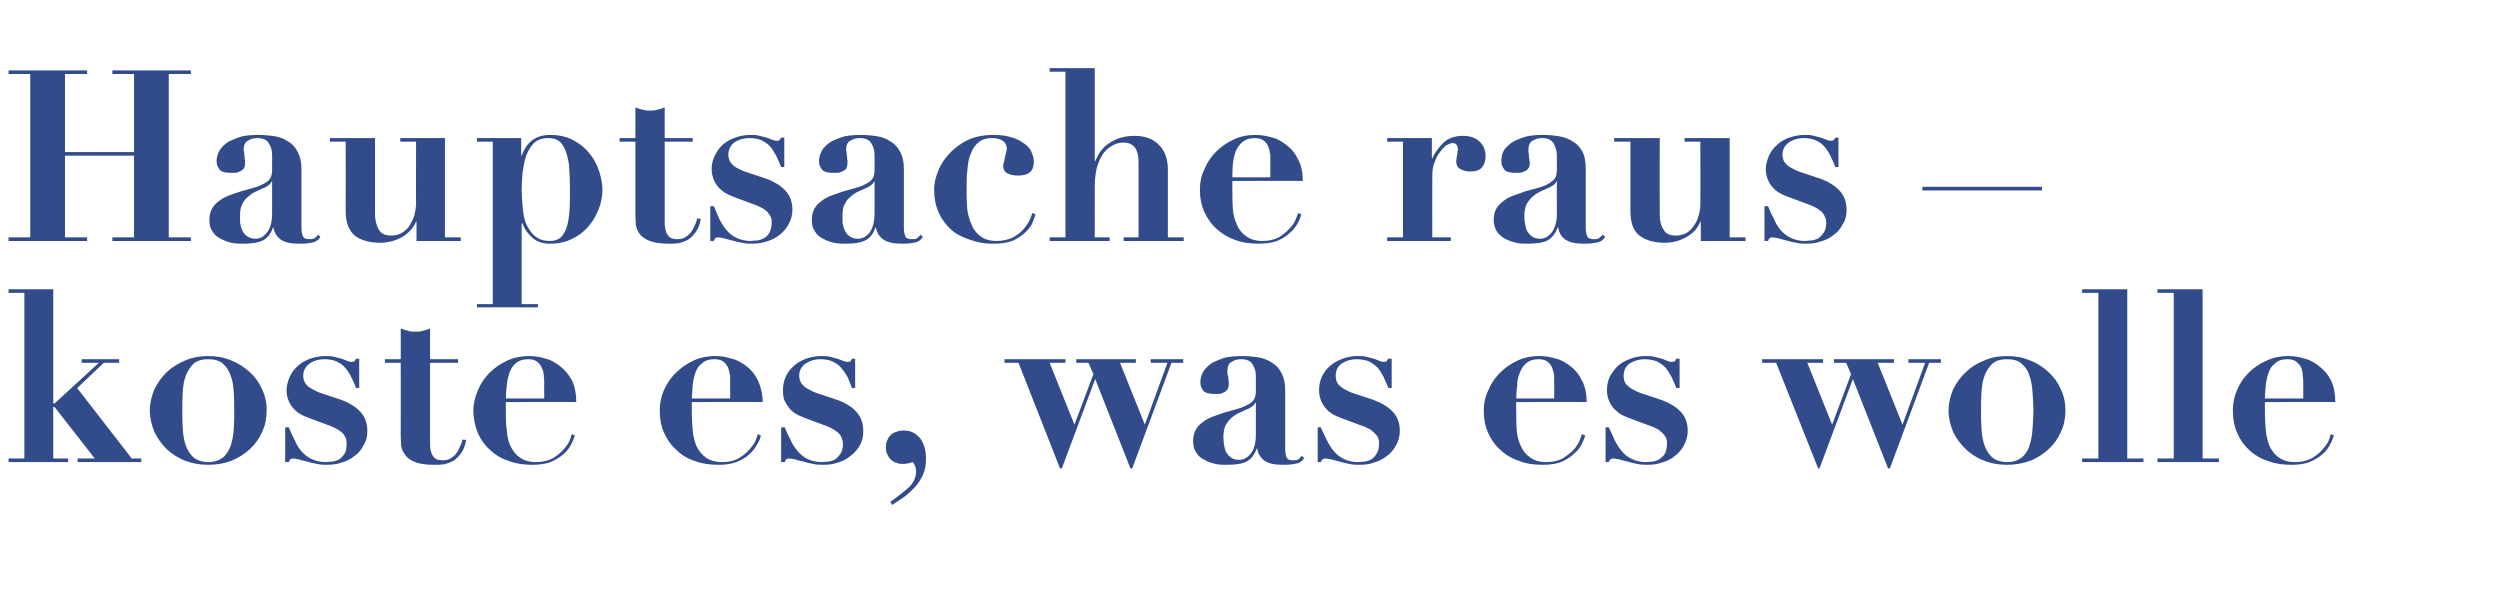 <?xml version="1.0" standalone="no"?><!DOCTYPE svg PUBLIC "-//W3C//DTD SVG 1.1//EN" "http://www.w3.org/Graphics/SVG/1.1/DTD/svg11.dtd"><svg xmlns="http://www.w3.org/2000/svg" version="1.1" width="554px" height="134.6px" viewBox="0 -2 554 134.6" style="top:-2px">  <desc>Hauptsache raus – koste es, was es wolle</desc>  <defs/>  <g id="Polygon38458">    <path d="M 1.9 62.1 L 1.9 62.9 L 5.4 62.9 L 5.4 99.6 L 1.9 99.6 L 1.9 100.4 L 15.1 100.4 L 15.1 99.6 L 11.8 99.6 L 11.8 88.2 L 12.1 88.2 L 21 99.6 L 17.2 99.6 L 17.2 100.4 L 31.3 100.4 L 31.3 99.6 L 29.2 99.6 L 17.1 84 L 23 78.4 L 26.4 78.4 L 26.4 77.6 L 18.1 77.6 L 18.1 78.4 L 21.9 78.4 L 12.1 87.4 L 11.8 87.4 L 11.8 62.1 L 1.9 62.1 Z M 46.2 100.4 C 44.8 100.4 43.7 100 42.9 99.4 C 42.2 98.7 41.6 97.9 41.2 96.8 C 40.8 95.7 40.6 94.5 40.5 93.1 C 40.4 91.8 40.4 90.4 40.4 89 C 40.4 87.5 40.4 86.2 40.5 84.8 C 40.6 83.4 40.8 82.2 41.2 81.2 C 41.6 80.1 42.2 79.3 42.9 78.6 C 43.7 77.9 44.8 77.6 46.2 77.6 C 47.5 77.6 48.6 77.9 49.4 78.6 C 50.2 79.3 50.7 80.1 51.1 81.2 C 51.5 82.2 51.7 83.4 51.8 84.8 C 51.9 86.2 51.9 87.5 51.9 89 C 51.9 90.4 51.9 91.8 51.8 93.1 C 51.7 94.5 51.5 95.7 51.1 96.8 C 50.7 97.9 50.2 98.7 49.4 99.4 C 48.6 100 47.5 100.4 46.2 100.4 Z M 46.2 76.9 C 44.3 76.9 42.6 77.2 41 77.9 C 39.5 78.5 38.1 79.4 36.9 80.5 C 35.8 81.6 34.9 82.9 34.2 84.3 C 33.6 85.8 33.2 87.3 33.2 89 C 33.2 90.6 33.6 92.2 34.2 93.7 C 34.9 95.1 35.8 96.4 36.9 97.5 C 38.1 98.6 39.5 99.5 41 100.1 C 42.6 100.7 44.3 101 46.2 101 C 48 101 49.7 100.7 51.3 100.1 C 52.8 99.5 54.2 98.6 55.4 97.5 C 56.6 96.4 57.5 95.1 58.1 93.7 C 58.8 92.2 59.1 90.6 59.1 89 C 59.1 87.3 58.8 85.8 58.1 84.3 C 57.5 82.9 56.6 81.6 55.4 80.5 C 54.2 79.4 52.8 78.5 51.3 77.9 C 49.7 77.2 48 76.9 46.2 76.9 Z M 63.2 92.7 L 63.2 100.4 C 63.2 100.4 63.97 100.36 64 100.4 C 64.1 100.1 64.2 99.9 64.3 99.8 C 64.4 99.7 64.6 99.6 64.9 99.6 C 65.2 99.6 65.7 99.7 66.2 99.8 C 66.8 100 67.4 100.1 68.1 100.3 C 68.8 100.5 69.5 100.7 70.3 100.8 C 71 101 71.7 101 72.3 101 C 73.5 101 74.6 100.9 75.7 100.5 C 76.8 100.2 77.8 99.7 78.6 99 C 79.5 98.4 80.1 97.6 80.6 96.6 C 81.2 95.7 81.4 94.6 81.4 93.5 C 81.4 91.8 80.9 90.4 79.9 89.3 C 78.9 88.2 77.5 87.3 75.6 86.6 C 75.6 86.6 71.1 85.1 71.1 85.1 C 70.2 84.8 69.5 84.4 69 84.1 C 68.4 83.8 68 83.4 67.8 83.1 C 67.5 82.8 67.4 82.4 67.3 82.1 C 67.2 81.8 67.2 81.5 67.2 81.3 C 67.2 80.1 67.7 79.2 68.7 78.5 C 69.6 77.9 70.7 77.6 71.9 77.6 C 73 77.6 73.9 77.8 74.6 78.1 C 75.4 78.5 76 78.9 76.5 79.5 C 77 80.1 77.5 80.8 77.8 81.5 C 78.2 82.3 78.6 83.1 78.9 84 C 78.92 83.98 79.6 84 79.6 84 L 79.6 77.5 C 79.6 77.5 78.86 77.51 78.9 77.5 C 78.8 77.7 78.7 77.8 78.6 78 C 78.5 78.1 78.2 78.2 77.9 78.2 C 77.6 78.2 77.4 78.1 77 78 C 76.6 77.8 76.2 77.7 75.7 77.5 C 75.2 77.4 74.7 77.2 74.1 77.1 C 73.5 76.9 72.9 76.9 72.2 76.9 C 71 76.9 69.8 77.1 68.7 77.5 C 67.6 77.9 66.7 78.4 66 79.1 C 65.2 79.8 64.6 80.6 64.2 81.5 C 63.8 82.5 63.5 83.4 63.5 84.5 C 63.5 85.4 63.7 86.2 64 86.9 C 64.3 87.6 64.7 88.2 65.2 88.7 C 65.7 89.2 66.2 89.6 66.8 89.9 C 67.3 90.2 67.9 90.4 68.4 90.6 C 68.4 90.6 72.7 92.2 72.7 92.2 C 73.6 92.5 74.4 92.9 74.9 93.2 C 75.5 93.6 75.9 93.9 76.2 94.3 C 76.4 94.6 76.6 95 76.7 95.3 C 76.8 95.6 76.8 96 76.8 96.3 C 76.8 97.3 76.7 98.1 76.3 98.6 C 75.9 99.2 75.5 99.6 75 99.9 C 74.5 100.1 73.9 100.3 73.4 100.3 C 72.9 100.3 72.5 100.4 72.1 100.4 C 70.9 100.4 69.9 100.1 69 99.7 C 68.2 99.3 67.4 98.7 66.8 98 C 66.2 97.3 65.7 96.5 65.3 95.5 C 64.8 94.6 64.4 93.7 64 92.7 C 63.97 92.67 63.2 92.7 63.2 92.7 Z M 88.8 70.8 C 88.83 70.78 88.8 77.6 88.8 77.6 L 85.3 77.6 L 85.3 78.4 L 88.8 78.4 C 88.8 78.4 88.83 94.69 88.8 94.7 C 88.8 95.3 88.9 96 88.9 96.8 C 89 97.5 89.3 98.2 89.8 98.8 C 90.2 99.5 91 100 92 100.4 C 93 100.8 94.4 101 96.2 101 C 96.9 101 97.6 101 98.4 100.9 C 99.1 100.7 99.8 100.5 100.5 100.1 C 101.1 99.7 101.7 99.1 102.2 98.4 C 102.7 97.7 103.1 96.7 103.3 95.5 C 103.3 95.5 102.5 95.4 102.5 95.4 C 102.4 95.9 102.2 96.5 101.9 97 C 101.7 97.6 101.4 98.1 101.1 98.5 C 100.7 99 100.3 99.3 99.8 99.6 C 99.3 99.9 98.8 100 98.1 100 C 97.5 100 97 99.9 96.6 99.7 C 96.3 99.5 96 99.2 95.8 98.8 C 95.6 98.5 95.5 98.1 95.4 97.6 C 95.3 97.1 95.3 96.6 95.3 96.1 C 95.29 96.12 95.3 78.4 95.3 78.4 L 101.5 78.4 L 101.5 77.6 L 95.3 77.6 C 95.3 77.6 95.29 70.78 95.3 70.8 C 94.8 71 94.2 71.2 93.7 71.3 C 93.1 71.5 92.6 71.5 92.1 71.5 C 91.5 71.5 91 71.5 90.4 71.3 C 89.9 71.2 89.4 71 88.8 70.8 Z M 120.6 86.3 C 120.6 86.3 112.09 86.31 112.1 86.3 C 112.1 85.4 112.2 84.4 112.3 83.4 C 112.4 82.4 112.6 81.5 112.9 80.6 C 113.2 79.7 113.7 79 114.3 78.5 C 115 77.9 115.9 77.6 117.1 77.6 C 118 77.6 118.6 77.8 119.1 78.2 C 119.6 78.6 119.9 79.1 120.1 79.6 C 120.4 80.2 120.5 80.8 120.5 81.3 C 120.6 81.9 120.6 82.4 120.6 82.8 C 120.57 82.76 120.6 86.3 120.6 86.3 Z M 112.1 87.1 C 112.1 87.1 127.73 87.05 127.7 87.1 C 127.7 85.3 127.4 83.7 126.8 82.4 C 126.1 81.1 125.3 80.1 124.3 79.3 C 123.3 78.5 122.2 77.8 121 77.5 C 119.8 77.1 118.5 76.9 117.3 76.9 C 115.6 76.9 113.9 77.2 112.4 77.9 C 110.9 78.6 109.6 79.5 108.5 80.6 C 107.4 81.7 106.5 83 105.9 84.5 C 105.3 85.9 104.9 87.4 104.9 88.9 C 104.9 90.8 105.3 92.5 105.9 94 C 106.6 95.5 107.5 96.8 108.7 97.8 C 109.9 98.9 111.3 99.7 112.9 100.2 C 114.5 100.8 116.2 101 118 101 C 119.6 101 120.9 100.8 122 100.4 C 123.1 99.9 124 99.4 124.8 98.7 C 125.5 98.1 126.1 97.4 126.5 96.6 C 126.9 95.9 127.2 95.1 127.4 94.5 C 127.4 94.5 126.7 94.2 126.7 94.2 C 126.6 94.5 126.5 95 126.2 95.7 C 125.9 96.4 125.4 97 124.8 97.7 C 124.2 98.4 123.4 99 122.4 99.6 C 121.4 100.1 120.2 100.4 118.8 100.4 C 117.2 100.4 116 100 115.1 99.3 C 114.2 98.7 113.6 97.8 113.1 96.8 C 112.6 95.7 112.4 94.6 112.3 93.3 C 112.1 92 112.1 90.7 112.1 89.4 C 112.09 89.44 112.1 87.1 112.1 87.1 Z M 161.8 86.3 C 161.8 86.3 153.33 86.31 153.3 86.3 C 153.4 85.4 153.4 84.4 153.5 83.4 C 153.6 82.4 153.8 81.5 154.1 80.6 C 154.4 79.7 154.9 79 155.6 78.5 C 156.2 77.9 157.2 77.6 158.4 77.6 C 159.2 77.6 159.9 77.8 160.4 78.2 C 160.8 78.6 161.2 79.1 161.4 79.6 C 161.6 80.2 161.7 80.8 161.8 81.3 C 161.8 81.9 161.8 82.4 161.8 82.8 C 161.81 82.76 161.8 86.3 161.8 86.3 Z M 153.3 87.1 C 153.3 87.1 168.96 87.05 169 87.1 C 169 85.3 168.6 83.7 168 82.4 C 167.4 81.1 166.6 80.1 165.6 79.3 C 164.6 78.5 163.5 77.8 162.2 77.5 C 161 77.1 159.8 76.9 158.5 76.9 C 156.8 76.9 155.2 77.2 153.7 77.9 C 152.2 78.6 150.9 79.5 149.8 80.6 C 148.6 81.7 147.8 83 147.1 84.5 C 146.5 85.9 146.2 87.4 146.2 88.9 C 146.2 90.8 146.5 92.5 147.2 94 C 147.9 95.5 148.8 96.8 150 97.8 C 151.1 98.9 152.5 99.7 154.1 100.2 C 155.7 100.8 157.4 101 159.3 101 C 160.8 101 162.1 100.8 163.2 100.4 C 164.3 99.9 165.3 99.4 166 98.7 C 166.7 98.1 167.3 97.4 167.7 96.6 C 168.2 95.9 168.5 95.1 168.6 94.5 C 168.6 94.5 167.9 94.2 167.9 94.2 C 167.9 94.5 167.7 95 167.4 95.7 C 167.1 96.4 166.6 97 166 97.7 C 165.4 98.4 164.6 99 163.6 99.6 C 162.7 100.1 161.5 100.4 160.1 100.4 C 158.5 100.4 157.2 100 156.3 99.3 C 155.5 98.7 154.8 97.8 154.3 96.8 C 153.9 95.7 153.6 94.6 153.5 93.3 C 153.4 92 153.3 90.7 153.3 89.4 C 153.33 89.44 153.3 87.1 153.3 87.1 Z M 173.1 92.7 L 173.1 100.4 C 173.1 100.4 173.89 100.36 173.9 100.4 C 174 100.1 174.1 99.9 174.2 99.8 C 174.4 99.7 174.6 99.6 174.8 99.6 C 175.2 99.6 175.6 99.7 176.2 99.8 C 176.7 100 177.4 100.1 178.1 100.3 C 178.7 100.5 179.5 100.7 180.2 100.8 C 180.9 101 181.6 101 182.3 101 C 183.4 101 184.6 100.9 185.7 100.5 C 186.8 100.2 187.7 99.7 188.5 99 C 189.4 98.4 190 97.6 190.6 96.6 C 191.1 95.7 191.3 94.6 191.3 93.5 C 191.3 91.8 190.8 90.4 189.8 89.3 C 188.9 88.2 187.4 87.3 185.5 86.6 C 185.5 86.6 181 85.1 181 85.1 C 180.1 84.8 179.4 84.4 178.9 84.1 C 178.3 83.8 178 83.4 177.7 83.1 C 177.5 82.8 177.3 82.4 177.2 82.1 C 177.2 81.8 177.1 81.5 177.1 81.3 C 177.1 80.1 177.6 79.2 178.6 78.5 C 179.6 77.9 180.6 77.6 181.8 77.6 C 182.9 77.6 183.8 77.8 184.5 78.1 C 185.3 78.5 185.9 78.9 186.4 79.5 C 186.9 80.1 187.4 80.8 187.8 81.5 C 188.1 82.3 188.5 83.1 188.8 84 C 188.84 83.98 189.5 84 189.5 84 L 189.5 77.5 C 189.5 77.5 188.78 77.51 188.8 77.5 C 188.7 77.7 188.6 77.8 188.5 78 C 188.4 78.1 188.2 78.2 187.8 78.2 C 187.6 78.2 187.3 78.1 186.9 78 C 186.5 77.8 186.1 77.7 185.6 77.5 C 185.2 77.4 184.6 77.2 184 77.1 C 183.5 76.9 182.8 76.9 182.2 76.9 C 180.9 76.9 179.7 77.1 178.6 77.5 C 177.6 77.9 176.6 78.4 175.9 79.1 C 175.1 79.8 174.5 80.6 174.1 81.5 C 173.7 82.5 173.5 83.4 173.5 84.5 C 173.5 85.4 173.6 86.2 173.9 86.9 C 174.3 87.6 174.7 88.2 175.1 88.7 C 175.6 89.2 176.1 89.6 176.7 89.9 C 177.3 90.2 177.8 90.4 178.3 90.6 C 178.3 90.6 182.6 92.2 182.6 92.2 C 183.5 92.5 184.3 92.9 184.8 93.2 C 185.4 93.6 185.8 93.9 186.1 94.3 C 186.4 94.6 186.5 95 186.6 95.3 C 186.7 95.6 186.8 96 186.8 96.3 C 186.8 97.3 186.6 98.1 186.2 98.6 C 185.8 99.2 185.4 99.6 184.9 99.9 C 184.4 100.1 183.9 100.3 183.3 100.3 C 182.8 100.3 182.4 100.4 182.1 100.4 C 180.8 100.4 179.8 100.1 178.9 99.7 C 178.1 99.3 177.4 98.7 176.8 98 C 176.2 97.3 175.6 96.5 175.2 95.5 C 174.7 94.6 174.3 93.7 173.9 92.7 C 173.89 92.67 173.1 92.7 173.1 92.7 Z M 197.3 109.2 C 197.3 109.2 197.7 109.9 197.7 109.9 C 198.4 109.4 199.2 108.9 200.1 108.3 C 201 107.7 201.8 106.9 202.6 106.1 C 203.4 105.3 204 104.3 204.5 103.3 C 205 102.2 205.2 101 205.2 99.7 C 205.2 97.7 204.7 96.1 203.8 95 C 202.8 93.9 201.7 93.4 200.3 93.4 C 199.9 93.4 199.4 93.4 198.9 93.6 C 198.5 93.7 198 93.9 197.6 94.2 C 197.2 94.5 196.9 94.9 196.7 95.4 C 196.4 95.9 196.3 96.5 196.3 97.1 C 196.3 97.8 196.4 98.4 196.7 98.8 C 196.9 99.3 197.2 99.7 197.6 100 C 197.9 100.3 198.3 100.5 198.8 100.6 C 199.2 100.8 199.6 100.8 200 100.8 C 200.4 100.8 200.7 100.8 201.1 100.7 C 201.5 100.7 201.9 100.5 202.2 100.4 C 202.4 100.5 202.5 100.7 202.7 101.1 C 202.9 101.5 203 101.9 203 102.5 C 203 103.7 202.5 104.9 201.5 105.9 C 200.4 106.9 199 108 197.3 109.2 Z M 225.7 78.4 L 234.9 101.8 L 235.3 101.8 L 242.7 82 L 250.5 101.8 L 250.9 101.8 L 259.6 78.4 L 262.2 78.4 L 262.2 77.6 L 255 77.6 L 255 78.4 L 258.7 78.4 L 253.7 92.1 L 248.2 78.4 L 251.7 78.4 L 251.7 77.6 L 238.5 77.6 L 238.5 78.4 L 241.2 78.4 L 242.3 80.9 L 238.1 92.1 L 232.6 78.4 L 236.1 78.4 L 236.1 77.6 L 222.6 77.6 L 222.6 78.4 L 225.7 78.4 Z M 278.3 87.2 C 278.3 87.2 278.3 94.21 278.3 94.2 C 278.3 95.2 278.2 96.1 278 96.8 C 277.8 97.6 277.5 98.1 277.1 98.6 C 276.8 99 276.4 99.3 275.9 99.6 C 275.5 99.8 275.1 99.9 274.6 99.9 C 273.8 99.9 273.1 99.7 272.7 99.3 C 272.2 99 271.9 98.5 271.6 98 C 271.4 97.4 271.3 96.9 271.2 96.3 C 271.2 95.8 271.1 95.3 271.1 94.8 C 271.1 93.8 271.3 92.9 271.6 92.2 C 272 91.6 272.4 91 272.9 90.6 C 273.5 90.1 274.1 89.7 274.8 89.4 C 275.4 89.1 276.1 88.8 276.8 88.5 C 277.3 88.2 277.6 88 277.8 87.8 C 278 87.6 278.1 87.4 278.2 87.2 C 278.2 87.21 278.3 87.2 278.3 87.2 Z M 289 99.5 C 289 99.5 288.5 99 288.5 99 C 288.2 99.3 288 99.6 287.7 99.8 C 287.4 100 287 100 286.5 100 C 285.7 100 285.3 99.8 285.1 99.3 C 284.9 98.8 284.8 98.2 284.8 97.5 C 284.8 97.5 284.8 84.4 284.8 84.4 C 284.8 82.9 284.5 81.6 284 80.7 C 283.5 79.7 282.8 78.9 281.9 78.4 C 281.1 77.8 280 77.4 278.9 77.2 C 277.7 77 276.4 76.9 275.1 76.9 C 273.9 76.9 272.8 77 271.7 77.2 C 270.6 77.5 269.7 77.9 268.8 78.3 C 268 78.8 267.3 79.4 266.8 80.1 C 266.3 80.9 266 81.7 266 82.6 C 266 83.2 266.1 83.7 266.3 84 C 266.5 84.4 266.7 84.7 267 84.9 C 267.3 85 267.6 85.2 268 85.2 C 268.4 85.3 268.7 85.3 269.1 85.3 C 269.3 85.3 269.6 85.3 270 85.3 C 270.4 85.3 270.7 85.2 271.1 85 C 271.4 84.9 271.7 84.7 271.9 84.4 C 272.2 84.1 272.3 83.7 272.3 83.1 C 272.3 83 272.3 82.8 272.3 82.5 C 272.2 82.3 272.2 82 272.2 81.6 C 272.1 81.3 272.1 81 272 80.8 C 272 80.5 272 80.3 272 80.2 C 272 79.2 272.3 78.5 272.9 78.2 C 273.5 77.8 274.2 77.6 275 77.6 C 276.3 77.6 277.2 78 277.6 78.8 C 278.1 79.6 278.3 80.4 278.3 81.4 C 278.3 81.4 278.3 84.6 278.3 84.6 C 278.3 85.3 278.2 85.8 278 86.3 C 277.8 86.7 277.5 87.1 277 87.4 C 276.5 87.7 275.8 88.1 274.9 88.4 C 274 88.7 272.8 89 271.4 89.4 C 270.5 89.7 269.6 90 268.8 90.3 C 268 90.6 267.2 91 266.6 91.5 C 265.9 92 265.4 92.5 265 93.2 C 264.6 93.9 264.4 94.8 264.4 95.8 C 264.4 96.8 264.6 97.6 265.1 98.3 C 265.5 99 266.1 99.5 266.9 99.9 C 267.6 100.3 268.4 100.6 269.3 100.8 C 270.2 101 271 101 271.9 101 C 273.8 101 275.2 100.8 276.2 100.3 C 277.2 99.8 277.9 98.9 278.5 97.4 C 278.5 97.4 278.6 97.4 278.6 97.4 C 278.8 98.6 279.4 99.5 280.2 100.1 C 281.1 100.7 282.4 101 284.2 101 C 285 101 285.9 101 286.9 100.8 C 287.8 100.7 288.5 100.3 289 99.5 Z M 292 92.7 L 292 100.4 C 292 100.4 292.72 100.36 292.7 100.4 C 292.8 100.1 292.9 99.9 293.1 99.8 C 293.2 99.7 293.4 99.6 293.7 99.6 C 294 99.6 294.4 99.7 295 99.8 C 295.6 100 296.2 100.1 296.9 100.3 C 297.6 100.5 298.3 100.7 299 100.8 C 299.8 101 300.5 101 301.1 101 C 302.3 101 303.4 100.9 304.5 100.5 C 305.6 100.2 306.5 99.7 307.4 99 C 308.2 98.4 308.9 97.6 309.4 96.6 C 309.9 95.7 310.2 94.6 310.2 93.5 C 310.2 91.8 309.7 90.4 308.7 89.3 C 307.7 88.2 306.2 87.3 304.3 86.6 C 304.3 86.6 299.8 85.1 299.8 85.1 C 298.9 84.8 298.2 84.4 297.7 84.1 C 297.2 83.8 296.8 83.4 296.5 83.1 C 296.3 82.8 296.1 82.4 296.1 82.1 C 296 81.8 296 81.5 296 81.3 C 296 80.1 296.4 79.2 297.4 78.5 C 298.4 77.9 299.4 77.6 300.6 77.6 C 301.7 77.6 302.6 77.8 303.4 78.1 C 304.1 78.5 304.7 78.9 305.3 79.5 C 305.8 80.1 306.2 80.8 306.6 81.5 C 306.9 82.3 307.3 83.1 307.7 84 C 307.66 83.98 308.4 84 308.4 84 L 308.4 77.5 C 308.4 77.5 307.61 77.51 307.6 77.5 C 307.5 77.7 307.5 77.8 307.3 78 C 307.2 78.1 307 78.2 306.6 78.2 C 306.4 78.2 306.1 78.1 305.7 78 C 305.4 77.8 304.9 77.7 304.5 77.5 C 304 77.4 303.4 77.2 302.9 77.1 C 302.3 76.9 301.7 76.9 301 76.9 C 299.7 76.9 298.5 77.1 297.5 77.5 C 296.4 77.9 295.5 78.4 294.7 79.1 C 293.9 79.8 293.4 80.6 292.9 81.5 C 292.5 82.5 292.3 83.4 292.3 84.5 C 292.3 85.4 292.5 86.2 292.8 86.9 C 293.1 87.6 293.5 88.2 294 88.7 C 294.4 89.2 295 89.6 295.5 89.9 C 296.1 90.2 296.6 90.4 297.1 90.6 C 297.1 90.6 301.4 92.2 301.4 92.2 C 302.4 92.5 303.1 92.9 303.7 93.2 C 304.2 93.6 304.6 93.9 304.9 94.3 C 305.2 94.6 305.4 95 305.5 95.3 C 305.6 95.6 305.6 96 305.6 96.3 C 305.6 97.3 305.4 98.1 305 98.6 C 304.7 99.2 304.2 99.6 303.7 99.9 C 303.2 100.1 302.7 100.3 302.2 100.3 C 301.6 100.3 301.2 100.4 300.9 100.4 C 299.6 100.4 298.6 100.1 297.8 99.7 C 296.9 99.3 296.2 98.7 295.6 98 C 295 97.3 294.5 96.5 294 95.5 C 293.6 94.6 293.1 93.7 292.7 92.7 C 292.72 92.67 292 92.7 292 92.7 Z M 344.4 86.3 C 344.4 86.3 335.96 86.31 336 86.3 C 336 85.4 336.1 84.4 336.2 83.4 C 336.2 82.4 336.4 81.5 336.8 80.6 C 337.1 79.7 337.6 79 338.2 78.5 C 338.9 77.9 339.8 77.6 341 77.6 C 341.8 77.6 342.5 77.8 343 78.2 C 343.5 78.6 343.8 79.1 344 79.6 C 344.2 80.2 344.4 80.8 344.4 81.3 C 344.4 81.9 344.4 82.4 344.4 82.8 C 344.44 82.76 344.4 86.3 344.4 86.3 Z M 336 87.1 C 336 87.1 351.6 87.05 351.6 87.1 C 351.6 85.3 351.3 83.7 350.6 82.4 C 350 81.1 349.2 80.1 348.2 79.3 C 347.2 78.5 346.1 77.8 344.9 77.5 C 343.6 77.1 342.4 76.9 341.2 76.9 C 339.4 76.9 337.8 77.2 336.3 77.9 C 334.8 78.6 333.5 79.5 332.4 80.6 C 331.3 81.7 330.4 83 329.8 84.5 C 329.1 85.9 328.8 87.4 328.8 88.9 C 328.8 90.8 329.1 92.5 329.8 94 C 330.5 95.5 331.4 96.8 332.6 97.8 C 333.8 98.9 335.2 99.7 336.8 100.2 C 338.3 100.8 340.1 101 341.9 101 C 343.5 101 344.8 100.8 345.9 100.4 C 347 99.9 347.9 99.4 348.6 98.7 C 349.4 98.1 350 97.4 350.4 96.6 C 350.8 95.9 351.1 95.1 351.3 94.5 C 351.3 94.5 350.5 94.2 350.5 94.2 C 350.5 94.5 350.3 95 350 95.7 C 349.7 96.4 349.3 97 348.7 97.7 C 348 98.4 347.2 99 346.3 99.6 C 345.3 100.1 344.1 100.4 342.7 100.4 C 341.1 100.4 339.9 100 339 99.3 C 338.1 98.7 337.4 97.8 337 96.8 C 336.5 95.7 336.2 94.6 336.1 93.3 C 336 92 336 90.7 336 89.4 C 335.96 89.44 336 87.1 336 87.1 Z M 355.8 92.7 L 355.8 100.4 C 355.8 100.4 356.53 100.36 356.5 100.4 C 356.6 100.1 356.7 99.9 356.9 99.8 C 357 99.7 357.2 99.6 357.5 99.6 C 357.8 99.6 358.2 99.7 358.8 99.8 C 359.4 100 360 100.1 360.7 100.3 C 361.4 100.5 362.1 100.7 362.8 100.8 C 363.6 101 364.3 101 364.9 101 C 366.1 101 367.2 100.9 368.3 100.5 C 369.4 100.2 370.4 99.7 371.2 99 C 372 98.4 372.7 97.6 373.2 96.6 C 373.7 95.7 374 94.6 374 93.5 C 374 91.8 373.5 90.4 372.5 89.3 C 371.5 88.2 370 87.3 368.1 86.6 C 368.1 86.6 363.6 85.1 363.6 85.1 C 362.7 84.8 362 84.4 361.5 84.1 C 361 83.8 360.6 83.4 360.3 83.1 C 360.1 82.8 359.9 82.4 359.9 82.1 C 359.8 81.8 359.8 81.5 359.8 81.3 C 359.8 80.1 360.2 79.2 361.2 78.5 C 362.2 77.9 363.3 77.6 364.4 77.6 C 365.5 77.6 366.4 77.8 367.2 78.1 C 367.9 78.5 368.6 78.9 369.1 79.5 C 369.6 80.1 370 80.8 370.4 81.5 C 370.8 82.3 371.1 83.1 371.5 84 C 371.47 83.98 372.2 84 372.2 84 L 372.2 77.5 C 372.2 77.5 371.42 77.51 371.4 77.5 C 371.4 77.7 371.3 77.8 371.2 78 C 371.1 78.1 370.8 78.2 370.4 78.2 C 370.2 78.2 369.9 78.1 369.5 78 C 369.2 77.8 368.7 77.7 368.3 77.5 C 367.8 77.4 367.3 77.2 366.7 77.1 C 366.1 76.9 365.5 76.9 364.8 76.9 C 363.5 76.9 362.3 77.1 361.3 77.5 C 360.2 77.9 359.3 78.4 358.5 79.1 C 357.8 79.8 357.2 80.6 356.7 81.5 C 356.3 82.5 356.1 83.4 356.1 84.5 C 356.1 85.4 356.3 86.2 356.6 86.9 C 356.9 87.6 357.3 88.2 357.8 88.7 C 358.3 89.2 358.8 89.6 359.3 89.9 C 359.9 90.2 360.4 90.4 360.9 90.6 C 360.9 90.6 365.2 92.2 365.2 92.2 C 366.2 92.5 366.9 92.9 367.5 93.2 C 368 93.6 368.4 93.9 368.7 94.3 C 369 94.6 369.2 95 369.3 95.3 C 369.4 95.6 369.4 96 369.4 96.3 C 369.4 97.3 369.2 98.1 368.9 98.6 C 368.5 99.2 368 99.6 367.5 99.9 C 367 100.1 366.5 100.3 366 100.3 C 365.4 100.3 365 100.4 364.7 100.4 C 363.5 100.4 362.4 100.1 361.6 99.7 C 360.7 99.3 360 98.7 359.4 98 C 358.8 97.3 358.3 96.5 357.8 95.5 C 357.4 94.6 357 93.7 356.5 92.7 C 356.53 92.67 355.8 92.7 355.8 92.7 Z M 393.6 78.4 L 402.9 101.8 L 403.2 101.8 L 410.6 82 L 418.4 101.8 L 418.8 101.8 L 427.5 78.4 L 430.1 78.4 L 430.1 77.6 L 422.9 77.6 L 422.9 78.4 L 426.6 78.4 L 421.6 92.1 L 416.1 78.4 L 419.7 78.4 L 419.7 77.6 L 406.4 77.6 L 406.4 78.4 L 409.1 78.4 L 410.2 80.9 L 406 92.1 L 400.5 78.4 L 404 78.4 L 404 77.6 L 390.5 77.6 L 390.5 78.4 L 393.6 78.4 Z M 444.8 100.4 C 443.4 100.4 442.3 100 441.5 99.4 C 440.8 98.7 440.2 97.9 439.8 96.8 C 439.4 95.7 439.2 94.5 439.1 93.1 C 439 91.8 439 90.4 439 89 C 439 87.5 439 86.2 439.1 84.8 C 439.2 83.4 439.4 82.2 439.8 81.2 C 440.2 80.1 440.8 79.3 441.5 78.6 C 442.3 77.9 443.4 77.6 444.8 77.6 C 446.2 77.6 447.2 77.9 448 78.6 C 448.8 79.3 449.4 80.1 449.7 81.2 C 450.1 82.2 450.3 83.4 450.4 84.8 C 450.5 86.2 450.6 87.5 450.6 89 C 450.6 90.4 450.5 91.8 450.4 93.1 C 450.3 94.5 450.1 95.7 449.7 96.8 C 449.4 97.9 448.8 98.7 448 99.4 C 447.2 100 446.2 100.4 444.8 100.4 Z M 444.8 76.9 C 442.9 76.9 441.2 77.2 439.7 77.9 C 438.1 78.5 436.7 79.4 435.6 80.5 C 434.4 81.6 433.5 82.9 432.8 84.3 C 432.2 85.8 431.8 87.3 431.8 89 C 431.8 90.6 432.2 92.2 432.8 93.7 C 433.5 95.1 434.4 96.4 435.6 97.5 C 436.7 98.6 438.1 99.5 439.7 100.1 C 441.2 100.7 442.9 101 444.8 101 C 446.6 101 448.3 100.7 449.9 100.1 C 451.5 99.5 452.8 98.6 454 97.5 C 455.2 96.4 456.1 95.1 456.7 93.7 C 457.4 92.2 457.7 90.6 457.7 89 C 457.7 87.3 457.4 85.8 456.7 84.3 C 456.1 82.9 455.2 81.6 454 80.5 C 452.8 79.4 451.5 78.5 449.9 77.9 C 448.3 77.2 446.6 76.9 444.8 76.9 Z M 461.4 62.1 L 461.4 62.9 L 465 62.9 L 465 99.6 L 461.4 99.6 L 461.4 100.4 L 475 100.4 L 475 99.6 L 471.4 99.6 L 471.4 62.1 L 461.4 62.1 Z M 478.1 62.1 L 478.1 62.9 L 481.7 62.9 L 481.7 99.6 L 478.1 99.6 L 478.1 100.4 L 491.7 100.4 L 491.7 99.6 L 488.1 99.6 L 488.1 62.1 L 478.1 62.1 Z M 510.4 86.3 C 510.4 86.3 501.91 86.31 501.9 86.3 C 501.9 85.4 502 84.4 502.1 83.4 C 502.2 82.4 502.4 81.5 502.7 80.6 C 503 79.7 503.5 79 504.2 78.5 C 504.8 77.9 505.7 77.6 506.9 77.6 C 507.8 77.6 508.5 77.8 508.9 78.2 C 509.4 78.6 509.8 79.1 510 79.6 C 510.2 80.2 510.3 80.8 510.3 81.3 C 510.4 81.9 510.4 82.4 510.4 82.8 C 510.39 82.76 510.4 86.3 510.4 86.3 Z M 501.9 87.1 C 501.9 87.1 517.54 87.05 517.5 87.1 C 517.5 85.3 517.2 83.7 516.6 82.4 C 516 81.1 515.1 80.1 514.1 79.3 C 513.2 78.5 512 77.8 510.8 77.5 C 509.6 77.1 508.3 76.9 507.1 76.9 C 505.4 76.9 503.8 77.2 502.3 77.9 C 500.7 78.6 499.4 79.5 498.3 80.6 C 497.2 81.7 496.3 83 495.7 84.5 C 495.1 85.9 494.8 87.4 494.8 88.9 C 494.8 90.8 495.1 92.5 495.8 94 C 496.4 95.5 497.4 96.8 498.5 97.8 C 499.7 98.9 501.1 99.7 502.7 100.2 C 504.3 100.8 506 101 507.8 101 C 509.4 101 510.7 100.8 511.8 100.4 C 512.9 99.9 513.8 99.4 514.6 98.7 C 515.3 98.1 515.9 97.4 516.3 96.6 C 516.7 95.9 517 95.1 517.2 94.5 C 517.2 94.5 516.5 94.2 516.5 94.2 C 516.4 94.5 516.3 95 516 95.7 C 515.7 96.4 515.2 97 514.6 97.7 C 514 98.4 513.2 99 512.2 99.6 C 511.2 100.1 510 100.4 508.6 100.4 C 507 100.4 505.8 100 504.9 99.3 C 504 98.7 503.4 97.8 502.9 96.8 C 502.5 95.7 502.2 94.6 502.1 93.3 C 502 92 501.9 90.7 501.9 89.4 C 501.91 89.44 501.9 87.1 501.9 87.1 Z " stroke="none" fill="#324c8b"/>  </g>  <g id="Polygon38457">    <path d="M 1.9 13.6 L 1.9 14.4 L 6.7 14.4 L 6.7 50.6 L 1.9 50.6 L 1.9 51.4 L 19.3 51.4 L 19.3 50.6 L 14.4 50.6 L 14.4 32.5 L 29.7 32.5 L 29.7 50.6 L 24.9 50.6 L 24.9 51.4 L 42.3 51.4 L 42.3 50.6 L 37.4 50.6 L 37.4 14.4 L 42.3 14.4 L 42.3 13.6 L 24.9 13.6 L 24.9 14.4 L 29.7 14.4 L 29.7 31.7 L 14.4 31.7 L 14.4 14.4 L 19.3 14.4 L 19.3 13.6 L 1.9 13.6 Z M 60.3 38.2 C 60.3 38.2 60.31 45.21 60.3 45.2 C 60.3 46.2 60.2 47.1 60 47.8 C 59.8 48.6 59.5 49.1 59.1 49.6 C 58.8 50 58.4 50.3 58 50.6 C 57.5 50.8 57.1 50.9 56.6 50.9 C 55.8 50.9 55.2 50.7 54.7 50.3 C 54.2 50 53.9 49.5 53.7 49 C 53.4 48.4 53.3 47.9 53.2 47.3 C 53.2 46.8 53.2 46.3 53.2 45.8 C 53.2 44.8 53.3 43.9 53.7 43.2 C 54 42.6 54.4 42 55 41.6 C 55.5 41.1 56.1 40.7 56.8 40.4 C 57.4 40.1 58.1 39.8 58.8 39.5 C 59.3 39.2 59.6 39 59.8 38.8 C 60 38.6 60.1 38.4 60.2 38.2 C 60.21 38.21 60.3 38.2 60.3 38.2 Z M 71 50.5 C 71 50.5 70.5 50 70.5 50 C 70.3 50.3 70 50.6 69.7 50.8 C 69.4 51 69 51 68.5 51 C 67.8 51 67.3 50.8 67.1 50.3 C 66.9 49.8 66.8 49.2 66.8 48.5 C 66.8 48.5 66.8 35.4 66.8 35.4 C 66.8 33.9 66.5 32.6 66 31.7 C 65.5 30.7 64.8 29.9 63.9 29.4 C 63.1 28.8 62.1 28.4 60.9 28.2 C 59.7 28 58.4 27.9 57.1 27.9 C 55.9 27.9 54.8 28 53.7 28.2 C 52.6 28.5 51.7 28.9 50.8 29.3 C 50 29.8 49.3 30.4 48.8 31.1 C 48.3 31.9 48 32.7 48 33.6 C 48 34.2 48.1 34.7 48.3 35 C 48.5 35.4 48.7 35.7 49 35.9 C 49.3 36 49.6 36.2 50 36.2 C 50.4 36.3 50.7 36.3 51.1 36.3 C 51.3 36.3 51.6 36.3 52 36.3 C 52.4 36.3 52.7 36.2 53.1 36 C 53.4 35.9 53.7 35.7 54 35.4 C 54.2 35.1 54.3 34.7 54.3 34.1 C 54.3 34 54.3 33.8 54.3 33.5 C 54.2 33.3 54.2 33 54.2 32.6 C 54.1 32.3 54.1 32 54.1 31.8 C 54 31.5 54 31.3 54 31.2 C 54 30.2 54.3 29.5 54.9 29.2 C 55.5 28.8 56.2 28.6 57 28.6 C 58.3 28.6 59.2 29 59.6 29.8 C 60.1 30.6 60.3 31.4 60.3 32.4 C 60.3 32.4 60.3 35.6 60.3 35.6 C 60.3 36.3 60.2 36.8 60 37.3 C 59.8 37.7 59.5 38.1 59 38.4 C 58.5 38.7 57.8 39.1 56.9 39.4 C 56 39.7 54.8 40 53.4 40.4 C 52.5 40.7 51.6 41 50.8 41.3 C 50 41.6 49.2 42 48.6 42.5 C 47.9 43 47.4 43.5 47 44.2 C 46.6 44.9 46.4 45.8 46.4 46.8 C 46.4 47.8 46.6 48.6 47.1 49.3 C 47.5 50 48.1 50.5 48.9 50.9 C 49.6 51.3 50.4 51.6 51.3 51.8 C 52.2 52 53.1 52 53.9 52 C 55.8 52 57.2 51.8 58.2 51.3 C 59.2 50.8 60 49.9 60.5 48.4 C 60.5 48.4 60.6 48.4 60.6 48.4 C 60.8 49.6 61.4 50.5 62.2 51.1 C 63.1 51.7 64.4 52 66.2 52 C 67.1 52 67.9 52 68.9 51.8 C 69.8 51.7 70.5 51.3 71 50.5 Z M 73.1 28.6 L 73.1 29.4 L 76.6 29.4 C 76.6 29.4 76.64 44.68 76.6 44.7 C 76.6 47.3 77.3 49.1 78.6 50.2 C 79.9 51.2 81.8 51.8 84.3 51.8 C 85 51.8 85.8 51.7 86.7 51.5 C 87.5 51.3 88.2 51 89 50.6 C 89.7 50.2 90.3 49.7 90.9 49.1 C 91.5 48.5 91.9 47.8 92.2 47.1 C 92.17 47.06 92.3 47.1 92.3 47.1 L 92.3 51.4 L 102.1 51.4 L 102.1 50.6 L 98.6 50.6 L 98.6 28.6 L 88.7 28.6 L 88.7 29.4 L 92.2 29.4 C 92.2 29.4 92.17 43.04 92.2 43 C 92.2 44 92 44.9 91.8 45.8 C 91.5 46.7 91.1 47.4 90.7 48.1 C 90.2 48.8 89.6 49.3 88.9 49.7 C 88.3 50 87.5 50.2 86.7 50.2 C 85.4 50.2 84.4 49.8 83.9 48.8 C 83.4 47.9 83.1 46.8 83.1 45.4 C 83.1 45.42 83.1 28.6 83.1 28.6 L 73.1 28.6 Z M 115.6 40 C 115.6 38.8 115.7 37.6 115.8 36.3 C 116 34.9 116.2 33.7 116.6 32.5 C 117 31.4 117.6 30.5 118.3 29.7 C 119.1 29 120.2 28.6 121.5 28.6 C 122.4 28.6 123.2 28.8 123.8 29.2 C 124.4 29.6 124.8 30.2 125.2 31.1 C 125.6 32 125.9 33.2 126.1 34.6 C 126.2 36.1 126.3 37.9 126.3 40 C 126.3 41.7 126.3 43.3 126.2 44.7 C 126.1 46.1 125.9 47.3 125.6 48.3 C 125.3 49.3 124.8 50 124.3 50.6 C 123.7 51.1 122.9 51.4 121.9 51.4 C 120.4 51.4 119.3 51 118.4 50.2 C 117.6 49.5 117 48.5 116.5 47.4 C 116.1 46.2 115.9 45 115.8 43.6 C 115.7 42.3 115.6 41.1 115.6 40 Z M 109.2 29.4 L 109.2 65.4 L 105.7 65.4 L 105.7 66.1 L 119.2 66.1 L 119.2 65.4 L 115.6 65.4 L 115.6 47.5 C 115.6 47.5 115.75 47.54 115.8 47.5 C 116.2 48.8 117 49.8 118 50.7 C 119 51.6 120.3 52 121.9 52 C 123.6 52 125.2 51.7 126.6 51 C 128 50.4 129.2 49.5 130.2 48.4 C 131.3 47.2 132 46 132.6 44.5 C 133.2 43.1 133.5 41.6 133.5 40 C 133.5 38.7 133.2 37.4 132.8 36 C 132.3 34.6 131.7 33.3 130.7 32.1 C 129.8 30.9 128.6 29.9 127.1 29.1 C 125.7 28.3 123.9 27.9 121.9 27.9 C 118.8 27.9 116.7 29.4 115.6 32.5 C 115.65 32.54 115.5 32.5 115.5 32.5 L 115.5 28.6 L 105.7 28.6 L 105.7 29.4 L 109.2 29.4 Z M 140.8 21.8 C 140.82 21.78 140.8 28.6 140.8 28.6 L 137.3 28.6 L 137.3 29.4 L 140.8 29.4 C 140.8 29.4 140.82 45.69 140.8 45.7 C 140.8 46.3 140.9 47 140.9 47.8 C 141 48.5 141.3 49.2 141.7 49.8 C 142.2 50.5 143 51 144 51.4 C 145 51.8 146.4 52 148.2 52 C 148.9 52 149.6 52 150.4 51.9 C 151.1 51.7 151.8 51.5 152.5 51.1 C 153.1 50.7 153.7 50.1 154.2 49.4 C 154.7 48.7 155.1 47.7 155.3 46.5 C 155.3 46.5 154.5 46.4 154.5 46.4 C 154.4 46.9 154.2 47.5 153.9 48 C 153.7 48.6 153.4 49.1 153.1 49.5 C 152.7 50 152.3 50.3 151.8 50.6 C 151.3 50.9 150.8 51 150.1 51 C 149.5 51 149 50.9 148.6 50.7 C 148.3 50.5 148 50.2 147.8 49.8 C 147.6 49.5 147.5 49.1 147.4 48.6 C 147.3 48.1 147.3 47.6 147.3 47.1 C 147.29 47.12 147.3 29.4 147.3 29.4 L 153.5 29.4 L 153.5 28.6 L 147.3 28.6 C 147.3 28.6 147.29 21.78 147.3 21.8 C 146.8 22 146.2 22.2 145.7 22.3 C 145.1 22.5 144.6 22.5 144.1 22.5 C 143.5 22.5 143 22.5 142.4 22.3 C 141.9 22.2 141.3 22 140.8 21.8 Z M 157.4 43.7 L 157.4 51.4 C 157.4 51.4 158.15 51.36 158.2 51.4 C 158.3 51.1 158.4 50.9 158.5 50.8 C 158.6 50.7 158.8 50.6 159.1 50.6 C 159.4 50.6 159.9 50.7 160.4 50.8 C 161 51 161.6 51.1 162.3 51.3 C 163 51.5 163.7 51.7 164.5 51.8 C 165.2 52 165.9 52 166.5 52 C 167.7 52 168.8 51.9 169.9 51.5 C 171 51.2 172 50.7 172.8 50 C 173.6 49.4 174.3 48.6 174.8 47.6 C 175.3 46.7 175.6 45.6 175.6 44.5 C 175.6 42.8 175.1 41.4 174.1 40.3 C 173.1 39.2 171.7 38.3 169.8 37.6 C 169.8 37.6 165.3 36.1 165.3 36.1 C 164.4 35.8 163.7 35.4 163.1 35.1 C 162.6 34.8 162.2 34.4 162 34.1 C 161.7 33.8 161.6 33.4 161.5 33.1 C 161.4 32.8 161.4 32.5 161.4 32.3 C 161.4 31.1 161.9 30.2 162.8 29.5 C 163.8 28.9 164.9 28.6 166 28.6 C 167.1 28.6 168.1 28.8 168.8 29.1 C 169.5 29.5 170.2 29.9 170.7 30.5 C 171.2 31.1 171.6 31.8 172 32.5 C 172.4 33.3 172.7 34.1 173.1 35 C 173.1 34.98 173.8 35 173.8 35 L 173.8 28.5 C 173.8 28.5 173.04 28.51 173 28.5 C 173 28.7 172.9 28.8 172.8 29 C 172.7 29.1 172.4 29.2 172 29.2 C 171.8 29.2 171.5 29.1 171.2 29 C 170.8 28.8 170.4 28.7 169.9 28.5 C 169.4 28.4 168.9 28.2 168.3 28.1 C 167.7 27.9 167.1 27.9 166.4 27.9 C 165.1 27.9 164 28.1 162.9 28.5 C 161.8 28.9 160.9 29.4 160.1 30.1 C 159.4 30.8 158.8 31.6 158.4 32.5 C 157.9 33.5 157.7 34.4 157.7 35.5 C 157.7 36.4 157.9 37.2 158.2 37.9 C 158.5 38.6 158.9 39.2 159.4 39.7 C 159.9 40.2 160.4 40.6 161 40.9 C 161.5 41.2 162.1 41.4 162.5 41.6 C 162.5 41.6 166.8 43.2 166.8 43.2 C 167.8 43.5 168.5 43.9 169.1 44.2 C 169.6 44.6 170.1 44.9 170.3 45.3 C 170.6 45.6 170.8 46 170.9 46.3 C 171 46.6 171 47 171 47.3 C 171 48.3 170.8 49.1 170.5 49.6 C 170.1 50.2 169.7 50.6 169.1 50.9 C 168.6 51.1 168.1 51.3 167.6 51.3 C 167.1 51.3 166.6 51.4 166.3 51.4 C 165.1 51.4 164 51.1 163.2 50.7 C 162.3 50.3 161.6 49.7 161 49 C 160.4 48.3 159.9 47.5 159.4 46.5 C 159 45.6 158.6 44.7 158.2 43.7 C 158.15 43.67 157.4 43.7 157.4 43.7 Z M 193.8 38.2 C 193.8 38.2 193.82 45.21 193.8 45.2 C 193.8 46.2 193.7 47.1 193.5 47.8 C 193.3 48.6 193 49.1 192.7 49.6 C 192.3 50 191.9 50.3 191.5 50.6 C 191 50.8 190.6 50.9 190.1 50.9 C 189.3 50.9 188.7 50.7 188.2 50.3 C 187.7 50 187.4 49.5 187.2 49 C 186.9 48.4 186.8 47.9 186.7 47.3 C 186.7 46.8 186.7 46.3 186.7 45.8 C 186.7 44.8 186.8 43.9 187.2 43.2 C 187.5 42.6 187.9 42 188.5 41.6 C 189 41.1 189.6 40.7 190.3 40.4 C 190.9 40.1 191.6 39.8 192.3 39.5 C 192.8 39.2 193.1 39 193.3 38.8 C 193.5 38.6 193.6 38.4 193.7 38.2 C 193.71 38.21 193.8 38.2 193.8 38.2 Z M 204.5 50.5 C 204.5 50.5 204 50 204 50 C 203.8 50.3 203.5 50.6 203.2 50.8 C 202.9 51 202.5 51 202 51 C 201.3 51 200.8 50.8 200.6 50.3 C 200.4 49.8 200.3 49.2 200.3 48.5 C 200.3 48.5 200.3 35.4 200.3 35.4 C 200.3 33.9 200 32.6 199.5 31.7 C 199 30.7 198.3 29.9 197.4 29.4 C 196.6 28.8 195.6 28.4 194.4 28.2 C 193.2 28 191.9 27.9 190.6 27.9 C 189.4 27.9 188.3 28 187.2 28.2 C 186.1 28.5 185.2 28.9 184.3 29.3 C 183.5 29.8 182.8 30.4 182.3 31.1 C 181.8 31.9 181.5 32.7 181.5 33.6 C 181.5 34.2 181.6 34.7 181.8 35 C 182 35.4 182.2 35.7 182.5 35.9 C 182.8 36 183.1 36.2 183.5 36.2 C 183.9 36.3 184.2 36.3 184.6 36.3 C 184.8 36.3 185.2 36.3 185.5 36.3 C 185.9 36.3 186.2 36.2 186.6 36 C 186.9 35.9 187.2 35.7 187.5 35.4 C 187.7 35.1 187.8 34.7 187.8 34.1 C 187.8 34 187.8 33.8 187.8 33.5 C 187.7 33.3 187.7 33 187.7 32.6 C 187.6 32.3 187.6 32 187.6 31.8 C 187.5 31.5 187.5 31.3 187.5 31.2 C 187.5 30.2 187.8 29.5 188.4 29.2 C 189 28.8 189.7 28.6 190.5 28.6 C 191.8 28.6 192.7 29 193.1 29.8 C 193.6 30.6 193.8 31.4 193.8 32.4 C 193.8 32.4 193.8 35.6 193.8 35.6 C 193.8 36.3 193.7 36.8 193.5 37.3 C 193.3 37.7 193 38.1 192.5 38.4 C 192 38.7 191.3 39.1 190.4 39.4 C 189.5 39.7 188.3 40 186.9 40.4 C 186 40.7 185.1 41 184.3 41.3 C 183.5 41.6 182.7 42 182.1 42.5 C 181.4 43 180.9 43.5 180.5 44.2 C 180.1 44.9 179.9 45.8 179.9 46.8 C 179.9 47.8 180.1 48.6 180.6 49.3 C 181 50 181.6 50.5 182.4 50.9 C 183.1 51.3 183.9 51.6 184.8 51.8 C 185.7 52 186.6 52 187.4 52 C 189.3 52 190.7 51.8 191.7 51.3 C 192.7 50.8 193.5 49.9 194 48.4 C 194 48.4 194.1 48.4 194.1 48.4 C 194.3 49.6 194.9 50.5 195.8 51.1 C 196.6 51.7 198 52 199.8 52 C 200.6 52 201.4 52 202.4 51.8 C 203.3 51.7 204 51.3 204.5 50.5 Z M 207 40 C 207 41.8 207.3 43.3 207.8 44.6 C 208.3 45.9 209 47 209.8 47.9 C 210.6 48.8 211.5 49.6 212.5 50.1 C 213.5 50.6 214.5 51 215.5 51.3 C 216.4 51.6 217.3 51.8 218.2 51.9 C 219 52 219.6 52 220.1 52 C 221.8 52 223.2 51.8 224.3 51.4 C 225.4 50.9 226.3 50.3 227 49.7 C 227.8 49 228.3 48.3 228.7 47.6 C 229 46.8 229.3 46.1 229.5 45.5 C 229.5 45.5 228.7 45.2 228.7 45.2 C 228.7 45.5 228.5 46 228.2 46.7 C 227.9 47.4 227.4 48.1 226.8 48.8 C 226.2 49.5 225.4 50.1 224.5 50.6 C 223.5 51.1 222.2 51.4 220.8 51.4 C 219.3 51.4 218.1 51 217.2 50.3 C 216.3 49.6 215.6 48.7 215.2 47.5 C 214.7 46.4 214.4 45.2 214.3 43.8 C 214.2 42.4 214.2 41 214.2 39.6 C 214.2 38.2 214.2 36.8 214.4 35.4 C 214.5 34.1 214.7 32.9 215.2 31.9 C 215.6 30.9 216.1 30.1 216.9 29.5 C 217.6 28.9 218.6 28.6 219.9 28.6 C 220.8 28.6 221.6 28.8 222.2 29.2 C 222.8 29.6 223.1 30.2 223.1 30.9 C 223.1 31 223.1 31.3 223 31.6 C 222.9 32 222.8 32.4 222.7 32.8 C 222.6 33.1 222.6 33.5 222.5 33.9 C 222.4 34.2 222.3 34.5 222.3 34.6 C 222.3 35.6 222.7 36.2 223.4 36.5 C 224.1 36.8 224.8 36.9 225.6 36.9 C 226.7 36.9 227.6 36.7 228.2 36.2 C 228.8 35.7 229.1 34.9 229.1 33.8 C 229.1 32.9 228.8 32.1 228.4 31.3 C 228 30.6 227.3 30 226.5 29.5 C 225.8 29 224.8 28.6 223.7 28.3 C 222.6 28 221.4 27.9 220.1 27.9 C 217.9 27.9 216.1 28.3 214.5 29 C 212.9 29.8 211.5 30.8 210.4 32 C 209.3 33.2 208.4 34.5 207.9 35.9 C 207.3 37.3 207 38.7 207 40 Z M 232.6 50.6 L 232.6 51.4 L 245.9 51.4 L 245.9 50.6 L 242.6 50.6 C 242.6 50.6 242.58 39.27 242.6 39.3 C 242.6 37.6 242.8 36.2 243.1 35 C 243.5 33.8 243.9 32.8 244.5 32 C 245.1 31.2 245.8 30.6 246.6 30.2 C 247.3 29.8 248.1 29.6 249 29.6 C 250 29.6 250.8 29.9 251.4 30.6 C 252 31.3 252.3 32.4 252.3 33.9 C 252.33 33.87 252.3 50.6 252.3 50.6 L 249 50.6 L 249 51.4 L 262.3 51.4 L 262.3 50.6 L 258.8 50.6 C 258.8 50.6 258.8 35.67 258.8 35.7 C 258.8 33.3 258.2 31.5 256.9 30.2 C 255.6 28.8 253.8 28.1 251.4 28.1 C 249.8 28.1 248.5 28.4 247.5 28.8 C 246.4 29.3 245.6 29.8 244.9 30.4 C 244.2 31.1 243.7 31.7 243.4 32.3 C 243.1 32.9 242.8 33.4 242.7 33.7 C 242.68 33.71 242.6 33.7 242.6 33.7 L 242.6 13.1 L 232.6 13.1 L 232.6 13.9 L 236.1 13.9 L 236.1 50.6 L 232.6 50.6 Z M 281.5 37.3 C 281.5 37.3 273.05 37.31 273.1 37.3 C 273.1 36.4 273.1 35.4 273.2 34.4 C 273.3 33.4 273.5 32.5 273.8 31.6 C 274.2 30.7 274.7 30 275.3 29.5 C 276 28.9 276.9 28.6 278.1 28.6 C 278.9 28.6 279.6 28.8 280.1 29.2 C 280.6 29.6 280.9 30.1 281.1 30.6 C 281.3 31.2 281.4 31.8 281.5 32.3 C 281.5 32.9 281.5 33.4 281.5 33.8 C 281.53 33.76 281.5 37.3 281.5 37.3 Z M 273.1 38.1 C 273.1 38.1 288.69 38.05 288.7 38.1 C 288.7 36.3 288.4 34.7 287.7 33.4 C 287.1 32.1 286.3 31.1 285.3 30.3 C 284.3 29.5 283.2 28.8 282 28.5 C 280.7 28.1 279.5 27.9 278.2 27.9 C 276.5 27.9 274.9 28.2 273.4 28.9 C 271.9 29.6 270.6 30.5 269.5 31.6 C 268.4 32.7 267.5 34 266.9 35.5 C 266.2 36.9 265.9 38.4 265.9 39.9 C 265.9 41.8 266.2 43.5 266.9 45 C 267.6 46.5 268.5 47.8 269.7 48.8 C 270.9 49.9 272.3 50.7 273.8 51.2 C 275.4 51.8 277.2 52 279 52 C 280.5 52 281.9 51.8 283 51.4 C 284.1 50.9 285 50.4 285.7 49.7 C 286.5 49.1 287 48.4 287.5 47.6 C 287.9 46.9 288.2 46.1 288.4 45.5 C 288.4 45.5 287.6 45.2 287.6 45.2 C 287.6 45.5 287.4 46 287.1 46.7 C 286.8 47.4 286.4 48 285.7 48.7 C 285.1 49.4 284.3 50 283.4 50.6 C 282.4 51.1 281.2 51.4 279.8 51.4 C 278.2 51.4 277 51 276.1 50.3 C 275.2 49.7 274.5 48.8 274.1 47.8 C 273.6 46.7 273.3 45.6 273.2 44.3 C 273.1 43 273.1 41.7 273.1 40.4 C 273.05 40.44 273.1 38.1 273.1 38.1 Z M 307.4 28.6 L 307.4 29.4 L 310.9 29.4 L 310.9 50.6 L 307.4 50.6 L 307.4 51.4 L 321.5 51.4 L 321.5 50.6 L 317.4 50.6 C 317.4 50.6 317.36 37.05 317.4 37 C 317.4 35.9 317.5 34.9 317.9 34 C 318.2 33.1 318.6 32.3 319.1 31.7 C 319.5 31.1 320 30.6 320.5 30.2 C 321.1 29.9 321.5 29.7 321.9 29.7 C 322.2 29.7 322.4 29.8 322.6 29.9 C 322.7 30 322.9 30.2 322.9 30.3 C 323 30.5 323 30.7 323.1 31 C 323.1 31 323.1 31.2 323 31.4 C 323 31.7 323 32 322.9 32.3 C 322.8 32.6 322.8 32.8 322.8 33.1 C 322.7 33.4 322.7 33.5 322.7 33.7 C 322.7 34.6 323 35.2 323.7 35.5 C 324.4 35.9 325.1 36 325.9 36 C 327.1 36 327.9 35.7 328.4 35.1 C 328.9 34.5 329.2 33.7 329.2 32.6 C 329.2 31.2 328.7 30.1 327.8 29.3 C 326.9 28.5 325.7 28.1 324.2 28.1 C 322.4 28.1 321 28.6 319.9 29.6 C 318.9 30.6 318 31.7 317.4 33.1 C 317.36 33.07 317.3 33.1 317.3 33.1 L 317.3 28.6 L 307.4 28.6 Z M 345 38.2 C 345 38.2 344.97 45.21 345 45.2 C 345 46.2 344.9 47.1 344.7 47.8 C 344.4 48.6 344.2 49.1 343.8 49.6 C 343.5 50 343.1 50.3 342.6 50.6 C 342.2 50.8 341.7 50.9 341.3 50.9 C 340.4 50.9 339.8 50.7 339.4 50.3 C 338.9 50 338.6 49.5 338.3 49 C 338.1 48.4 338 47.9 337.9 47.3 C 337.8 46.8 337.8 46.3 337.8 45.8 C 337.8 44.8 338 43.9 338.3 43.2 C 338.7 42.6 339.1 42 339.6 41.6 C 340.1 41.1 340.8 40.7 341.4 40.4 C 342.1 40.1 342.8 39.8 343.4 39.5 C 343.9 39.2 344.3 39 344.5 38.8 C 344.7 38.6 344.8 38.4 344.9 38.2 C 344.87 38.21 345 38.2 345 38.2 Z M 355.7 50.5 C 355.7 50.5 355.2 50 355.2 50 C 354.9 50.3 354.6 50.6 354.3 50.8 C 354 51 353.6 51 353.2 51 C 352.4 51 351.9 50.8 351.7 50.3 C 351.5 49.8 351.4 49.2 351.4 48.5 C 351.4 48.5 351.4 35.4 351.4 35.4 C 351.4 33.9 351.2 32.6 350.7 31.7 C 350.2 30.7 349.5 29.9 348.6 29.4 C 347.7 28.8 346.7 28.4 345.5 28.2 C 344.3 28 343.1 27.9 341.7 27.9 C 340.6 27.9 339.5 28 338.4 28.2 C 337.3 28.5 336.3 28.9 335.5 29.3 C 334.6 29.8 334 30.4 333.4 31.1 C 332.9 31.9 332.7 32.7 332.7 33.6 C 332.7 34.2 332.8 34.7 333 35 C 333.2 35.4 333.4 35.7 333.7 35.9 C 334 36 334.3 36.2 334.7 36.2 C 335 36.3 335.4 36.3 335.8 36.3 C 336 36.3 336.3 36.3 336.7 36.3 C 337 36.3 337.4 36.2 337.7 36 C 338.1 35.9 338.4 35.7 338.6 35.4 C 338.9 35.1 339 34.7 339 34.1 C 339 34 339 33.8 338.9 33.5 C 338.9 33.3 338.9 33 338.8 32.6 C 338.8 32.3 338.8 32 338.7 31.8 C 338.7 31.5 338.7 31.3 338.7 31.2 C 338.7 30.2 339 29.5 339.6 29.2 C 340.2 28.8 340.9 28.6 341.7 28.6 C 343 28.6 343.8 29 344.3 29.8 C 344.7 30.6 345 31.4 345 32.4 C 345 32.4 345 35.6 345 35.6 C 345 36.3 344.9 36.8 344.7 37.3 C 344.5 37.7 344.1 38.1 343.6 38.4 C 343.2 38.7 342.5 39.1 341.6 39.4 C 340.7 39.7 339.5 40 338 40.4 C 337.1 40.7 336.3 41 335.5 41.3 C 334.6 41.6 333.9 42 333.2 42.5 C 332.6 43 332 43.5 331.6 44.2 C 331.2 44.9 331 45.8 331 46.8 C 331 47.8 331.3 48.6 331.7 49.3 C 332.2 50 332.8 50.5 333.5 50.9 C 334.3 51.3 335.1 51.6 336 51.8 C 336.8 52 337.7 52 338.6 52 C 340.4 52 341.9 51.8 342.9 51.3 C 343.8 50.8 344.6 49.9 345.2 48.4 C 345.2 48.4 345.3 48.4 345.3 48.4 C 345.5 49.6 346 50.5 346.9 51.1 C 347.8 51.7 349.1 52 350.9 52 C 351.7 52 352.6 52 353.5 51.8 C 354.5 51.7 355.2 51.3 355.7 50.5 Z M 357.7 28.6 L 357.7 29.4 L 361.3 29.4 C 361.3 29.4 361.3 44.68 361.3 44.7 C 361.3 47.3 361.9 49.1 363.3 50.2 C 364.6 51.2 366.5 51.8 368.9 51.8 C 369.7 51.8 370.5 51.7 371.3 51.5 C 372.1 51.3 372.9 51 373.6 50.6 C 374.3 50.2 375 49.7 375.6 49.1 C 376.1 48.5 376.5 47.8 376.8 47.1 C 376.83 47.06 376.9 47.1 376.9 47.1 L 376.9 51.4 L 386.8 51.4 L 386.8 50.6 L 383.3 50.6 L 383.3 28.6 L 373.3 28.6 L 373.3 29.4 L 376.8 29.4 C 376.8 29.4 376.83 43.04 376.8 43 C 376.8 44 376.7 44.9 376.4 45.8 C 376.2 46.7 375.8 47.4 375.3 48.1 C 374.8 48.8 374.3 49.3 373.6 49.7 C 372.9 50 372.2 50.2 371.4 50.2 C 370 50.2 369.1 49.8 368.6 48.8 C 368 47.9 367.8 46.8 367.8 45.4 C 367.76 45.42 367.8 28.6 367.8 28.6 L 357.7 28.6 Z M 391 43.7 L 391 51.4 C 391 51.4 391.77 51.36 391.8 51.4 C 391.9 51.1 392 50.9 392.1 50.8 C 392.2 50.7 392.4 50.6 392.7 50.6 C 393 50.6 393.5 50.7 394.1 50.8 C 394.6 51 395.2 51.1 395.9 51.3 C 396.6 51.5 397.3 51.7 398.1 51.8 C 398.8 52 399.5 52 400.1 52 C 401.3 52 402.4 51.9 403.5 51.5 C 404.6 51.2 405.6 50.7 406.4 50 C 407.3 49.4 407.9 48.6 408.4 47.6 C 409 46.7 409.2 45.6 409.2 44.5 C 409.2 42.8 408.7 41.4 407.7 40.3 C 406.7 39.2 405.3 38.3 403.4 37.6 C 403.4 37.6 398.9 36.1 398.9 36.1 C 398 35.8 397.3 35.4 396.8 35.1 C 396.2 34.8 395.8 34.4 395.6 34.1 C 395.3 33.8 395.2 33.4 395.1 33.1 C 395 32.8 395 32.5 395 32.3 C 395 31.1 395.5 30.2 396.5 29.5 C 397.4 28.9 398.5 28.6 399.7 28.6 C 400.8 28.6 401.7 28.8 402.4 29.1 C 403.2 29.5 403.8 29.9 404.3 30.5 C 404.8 31.1 405.3 31.8 405.6 32.5 C 406 33.3 406.4 34.1 406.7 35 C 406.72 34.98 407.4 35 407.4 35 L 407.4 28.5 C 407.4 28.5 406.66 28.51 406.7 28.5 C 406.6 28.7 406.5 28.8 406.4 29 C 406.3 29.1 406 29.2 405.7 29.2 C 405.4 29.2 405.2 29.1 404.8 29 C 404.4 28.8 404 28.7 403.5 28.5 C 403 28.4 402.5 28.2 401.9 28.1 C 401.3 27.9 400.7 27.9 400 27.9 C 398.8 27.9 397.6 28.1 396.5 28.5 C 395.4 28.9 394.5 29.4 393.8 30.1 C 393 30.8 392.4 31.6 392 32.5 C 391.6 33.5 391.3 34.4 391.3 35.5 C 391.3 36.4 391.5 37.2 391.8 37.9 C 392.1 38.6 392.5 39.2 393 39.7 C 393.5 40.2 394 40.6 394.6 40.9 C 395.1 41.2 395.7 41.4 396.2 41.6 C 396.2 41.6 400.5 43.2 400.5 43.2 C 401.4 43.5 402.2 43.9 402.7 44.2 C 403.3 44.6 403.7 44.9 404 45.3 C 404.2 45.6 404.4 46 404.5 46.3 C 404.6 46.6 404.7 47 404.7 47.3 C 404.7 48.3 404.5 49.1 404.1 49.6 C 403.7 50.2 403.3 50.6 402.8 50.9 C 402.3 51.1 401.7 51.3 401.2 51.3 C 400.7 51.3 400.3 51.4 399.9 51.4 C 398.7 51.4 397.7 51.1 396.8 50.7 C 396 50.3 395.2 49.7 394.6 49 C 394 48.3 393.5 47.5 393.1 46.5 C 392.6 45.6 392.2 44.7 391.8 43.7 C 391.77 43.67 391 43.7 391 43.7 Z M 426 39.4 L 426 40.2 L 452.5 40.2 L 452.5 39.4 L 426 39.4 Z " stroke="none" fill="#324c8b"/>  </g></svg>